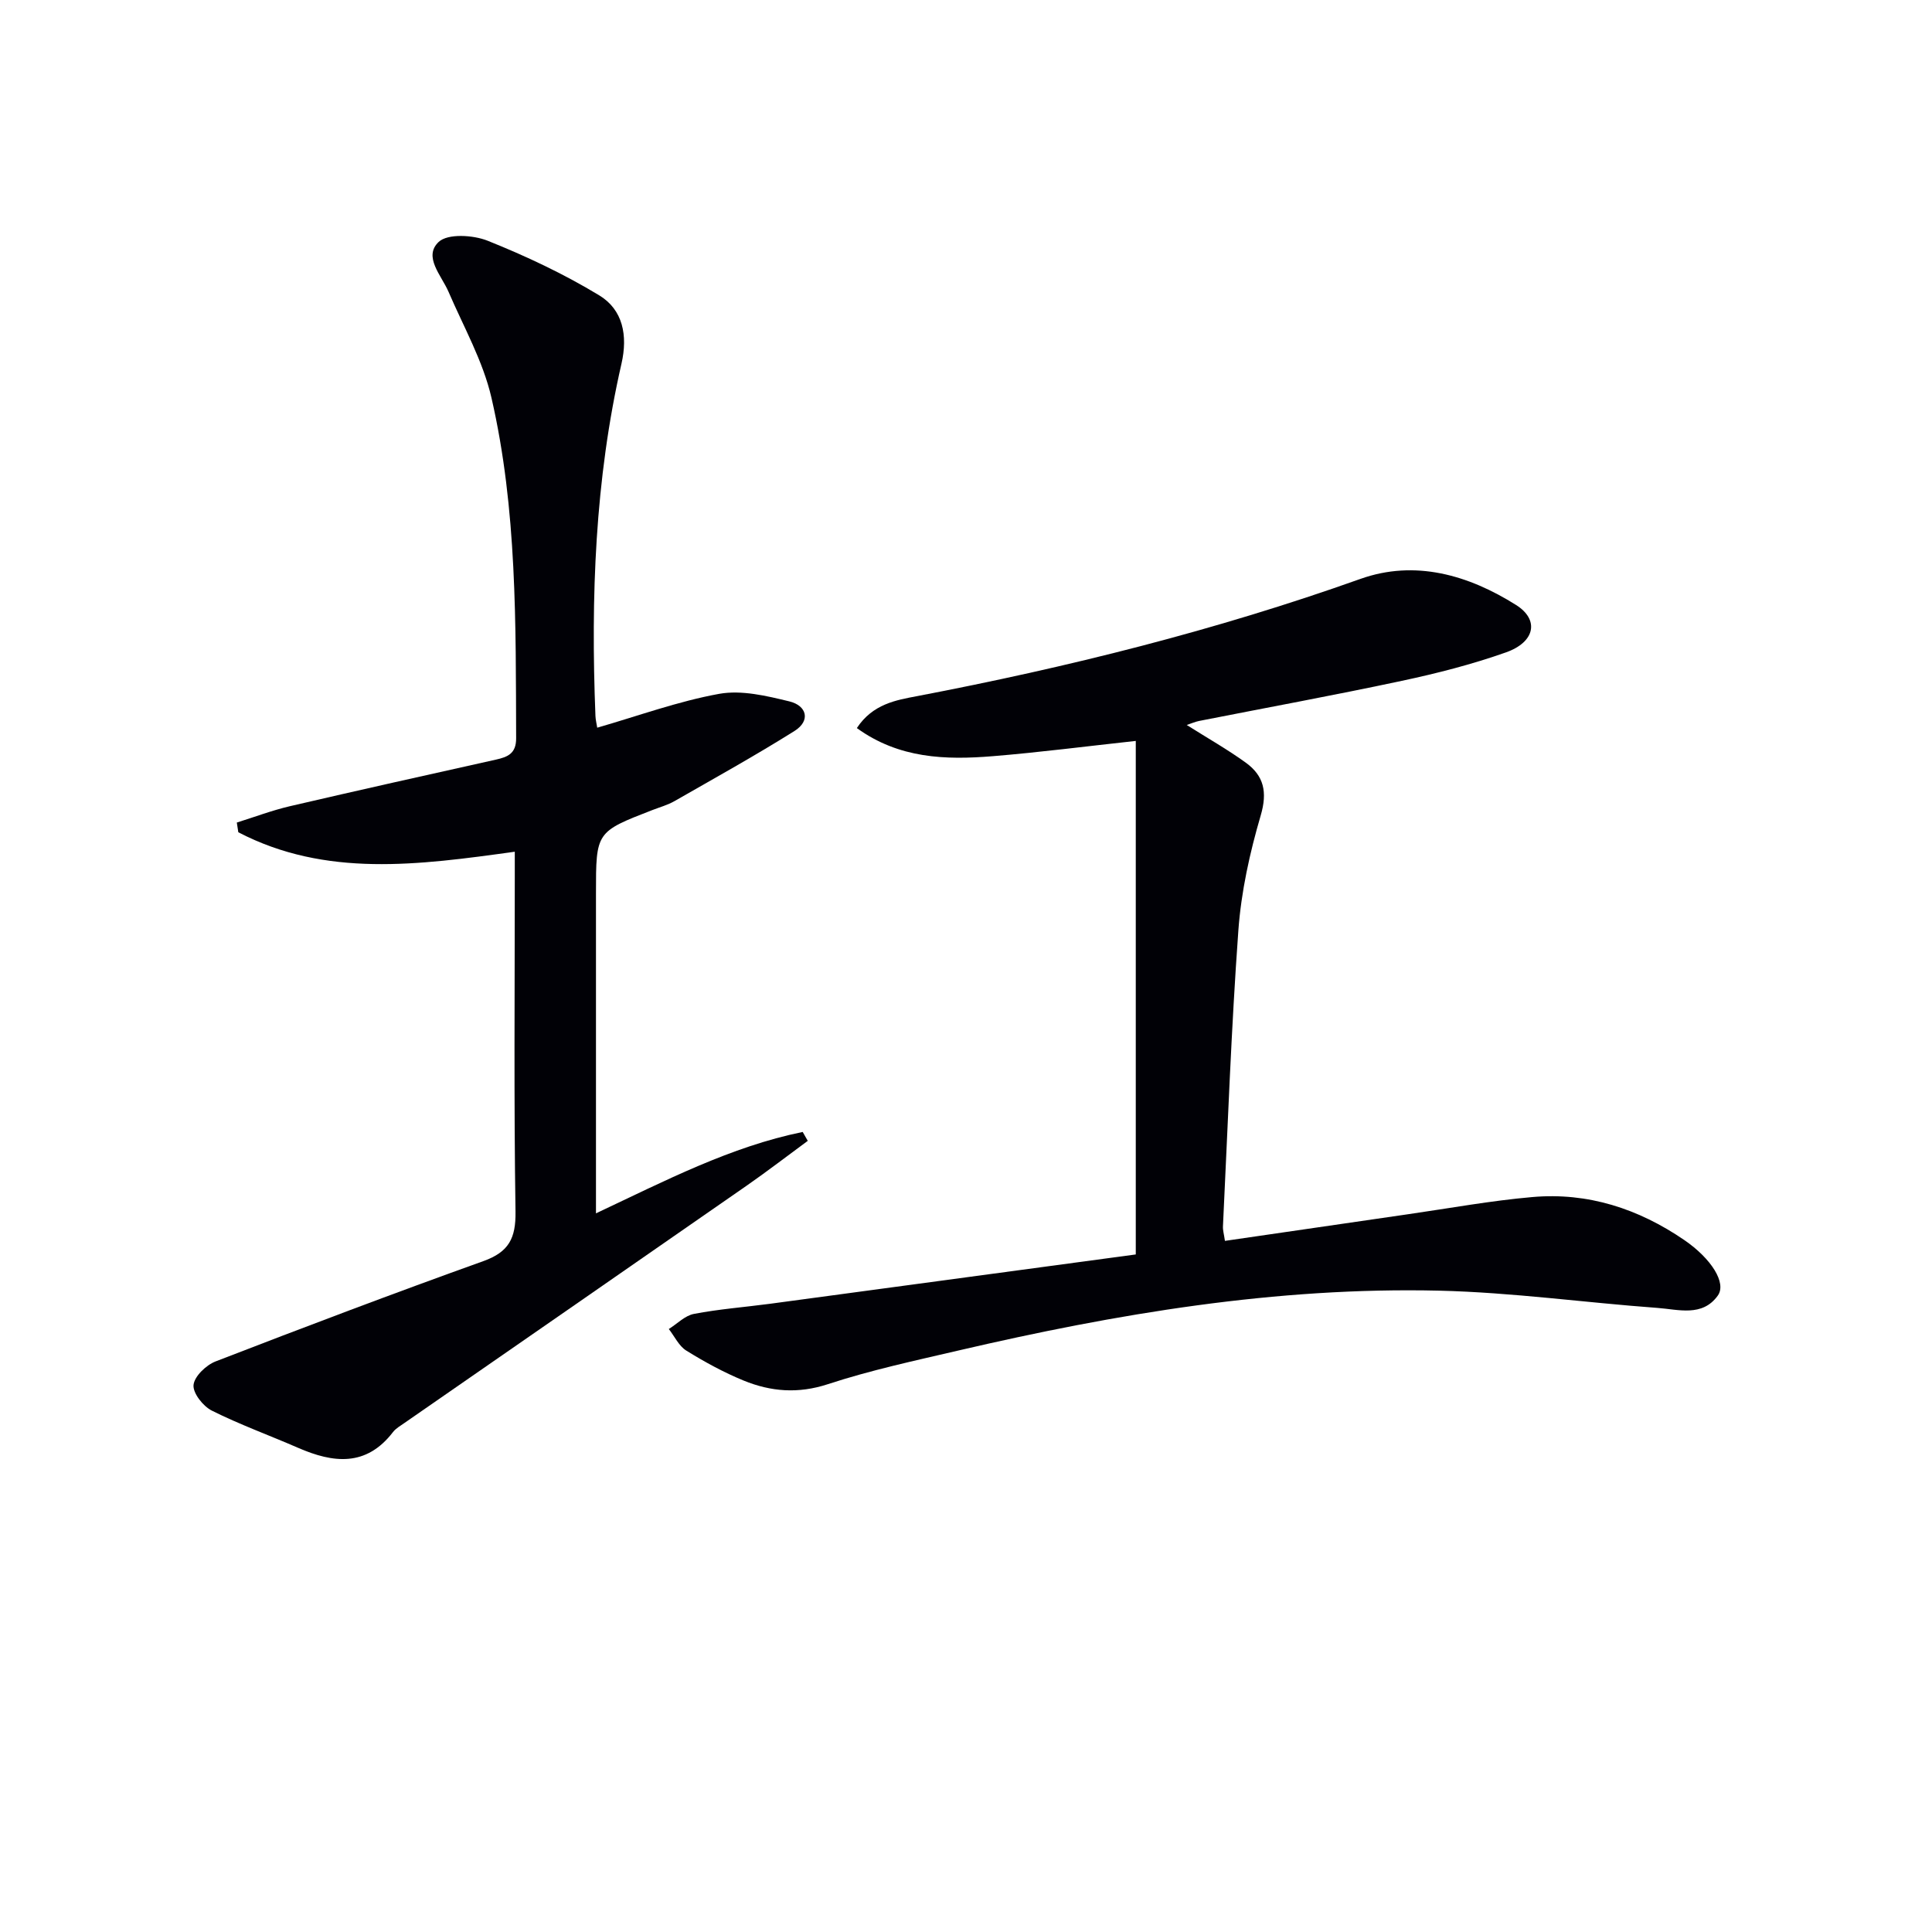 <svg enable-background="new 0 0 400 400" viewBox="0 0 400 400" xmlns="http://www.w3.org/2000/svg"><path d="m235.15 259.72c0-35.63 0-70.83 0-106.32-10.3 1.12-19.93 2.37-29.6 3.16-9.76.8-19.41.51-28.15-5.82 3.29-4.99 8.12-5.79 12.46-6.61 31.17-5.96 61.84-13.6 91.79-24.27 11.28-4.02 22.34-.84 32.24 5.4 4.84 3.05 3.95 7.67-2.1 9.81-7.01 2.48-14.28 4.34-21.56 5.89-13.95 2.98-27.99 5.55-41.99 8.31-.79.16-1.55.5-2.54.83 4.27 2.7 8.41 5.04 12.24 7.81 3.73 2.71 4.5 6.06 3.08 10.91-2.27 7.74-4.05 15.8-4.63 23.82-1.48 20.39-2.2 40.85-3.19 61.28-.04.79.21 1.59.41 2.99 12.81-1.86 25.41-3.71 38.01-5.53 8.53-1.23 17.03-2.79 25.61-3.54 11.52-1.02 22.01 2.41 31.5 8.91 5.58 3.83 8.79 8.89 6.92 11.49-3.2 4.47-8.17 2.86-12.48 2.55-15.06-1.1-30.09-3.21-45.16-3.57-33.77-.8-66.86 4.77-99.63 12.4-9.05 2.11-18.18 4.07-26.98 6.96-6.16 2.02-11.81 1.55-17.44-.75-4.12-1.69-8.09-3.86-11.88-6.21-1.53-.95-2.42-2.94-3.61-4.46 1.73-1.08 3.34-2.78 5.2-3.13 5.2-1 10.52-1.4 15.78-2.1 24.97-3.37 49.95-6.74 75.7-10.21z" fill="#010106"/><path d="m167.24 236.2c-4.2 3.09-8.33 6.27-12.61 9.25-23.62 16.42-47.28 32.79-70.92 49.18-.82.57-1.75 1.1-2.34 1.86-5.56 7.24-12.37 6.44-19.67 3.26-5.94-2.59-12.06-4.8-17.85-7.7-1.81-.91-3.95-3.63-3.78-5.31.18-1.79 2.6-4.11 4.56-4.87 18.41-7.12 36.87-14.11 55.45-20.77 5.27-1.89 6.73-4.73 6.65-10.24-.35-22.99-.15-45.99-.15-68.99 0-1.76 0-3.52 0-5.53-19.96 2.77-39.15 5.38-57.24-4.03-.1-.67-.21-1.34-.31-2.01 3.64-1.14 7.23-2.5 10.93-3.37 14.22-3.31 28.47-6.49 42.72-9.66 2.48-.55 4.2-1.28 4.18-4.44-.09-23.62.22-47.32-5.11-70.48-1.75-7.6-5.77-14.68-8.89-21.94-1.48-3.42-5.26-7.25-2.05-10.31 1.87-1.78 7.14-1.46 10.15-.26 7.94 3.18 15.78 6.87 23.09 11.3 4.92 2.98 5.96 8.31 4.62 14.16-5.5 24.01-6.36 48.4-5.39 72.91.03.81.24 1.61.37 2.45 8.51-2.45 16.75-5.47 25.26-7.01 4.62-.83 9.81.42 14.54 1.57 3.57.87 4.45 3.98 1.03 6.13-8.11 5.09-16.5 9.74-24.81 14.5-1.43.82-3.07 1.27-4.62 1.87-11.66 4.52-11.66 4.52-11.66 17.22v59.99 6.28c14.43-6.8 27.91-13.81 42.8-16.85.37.62.71 1.23 1.05 1.84z" fill="#010106"/></svg>